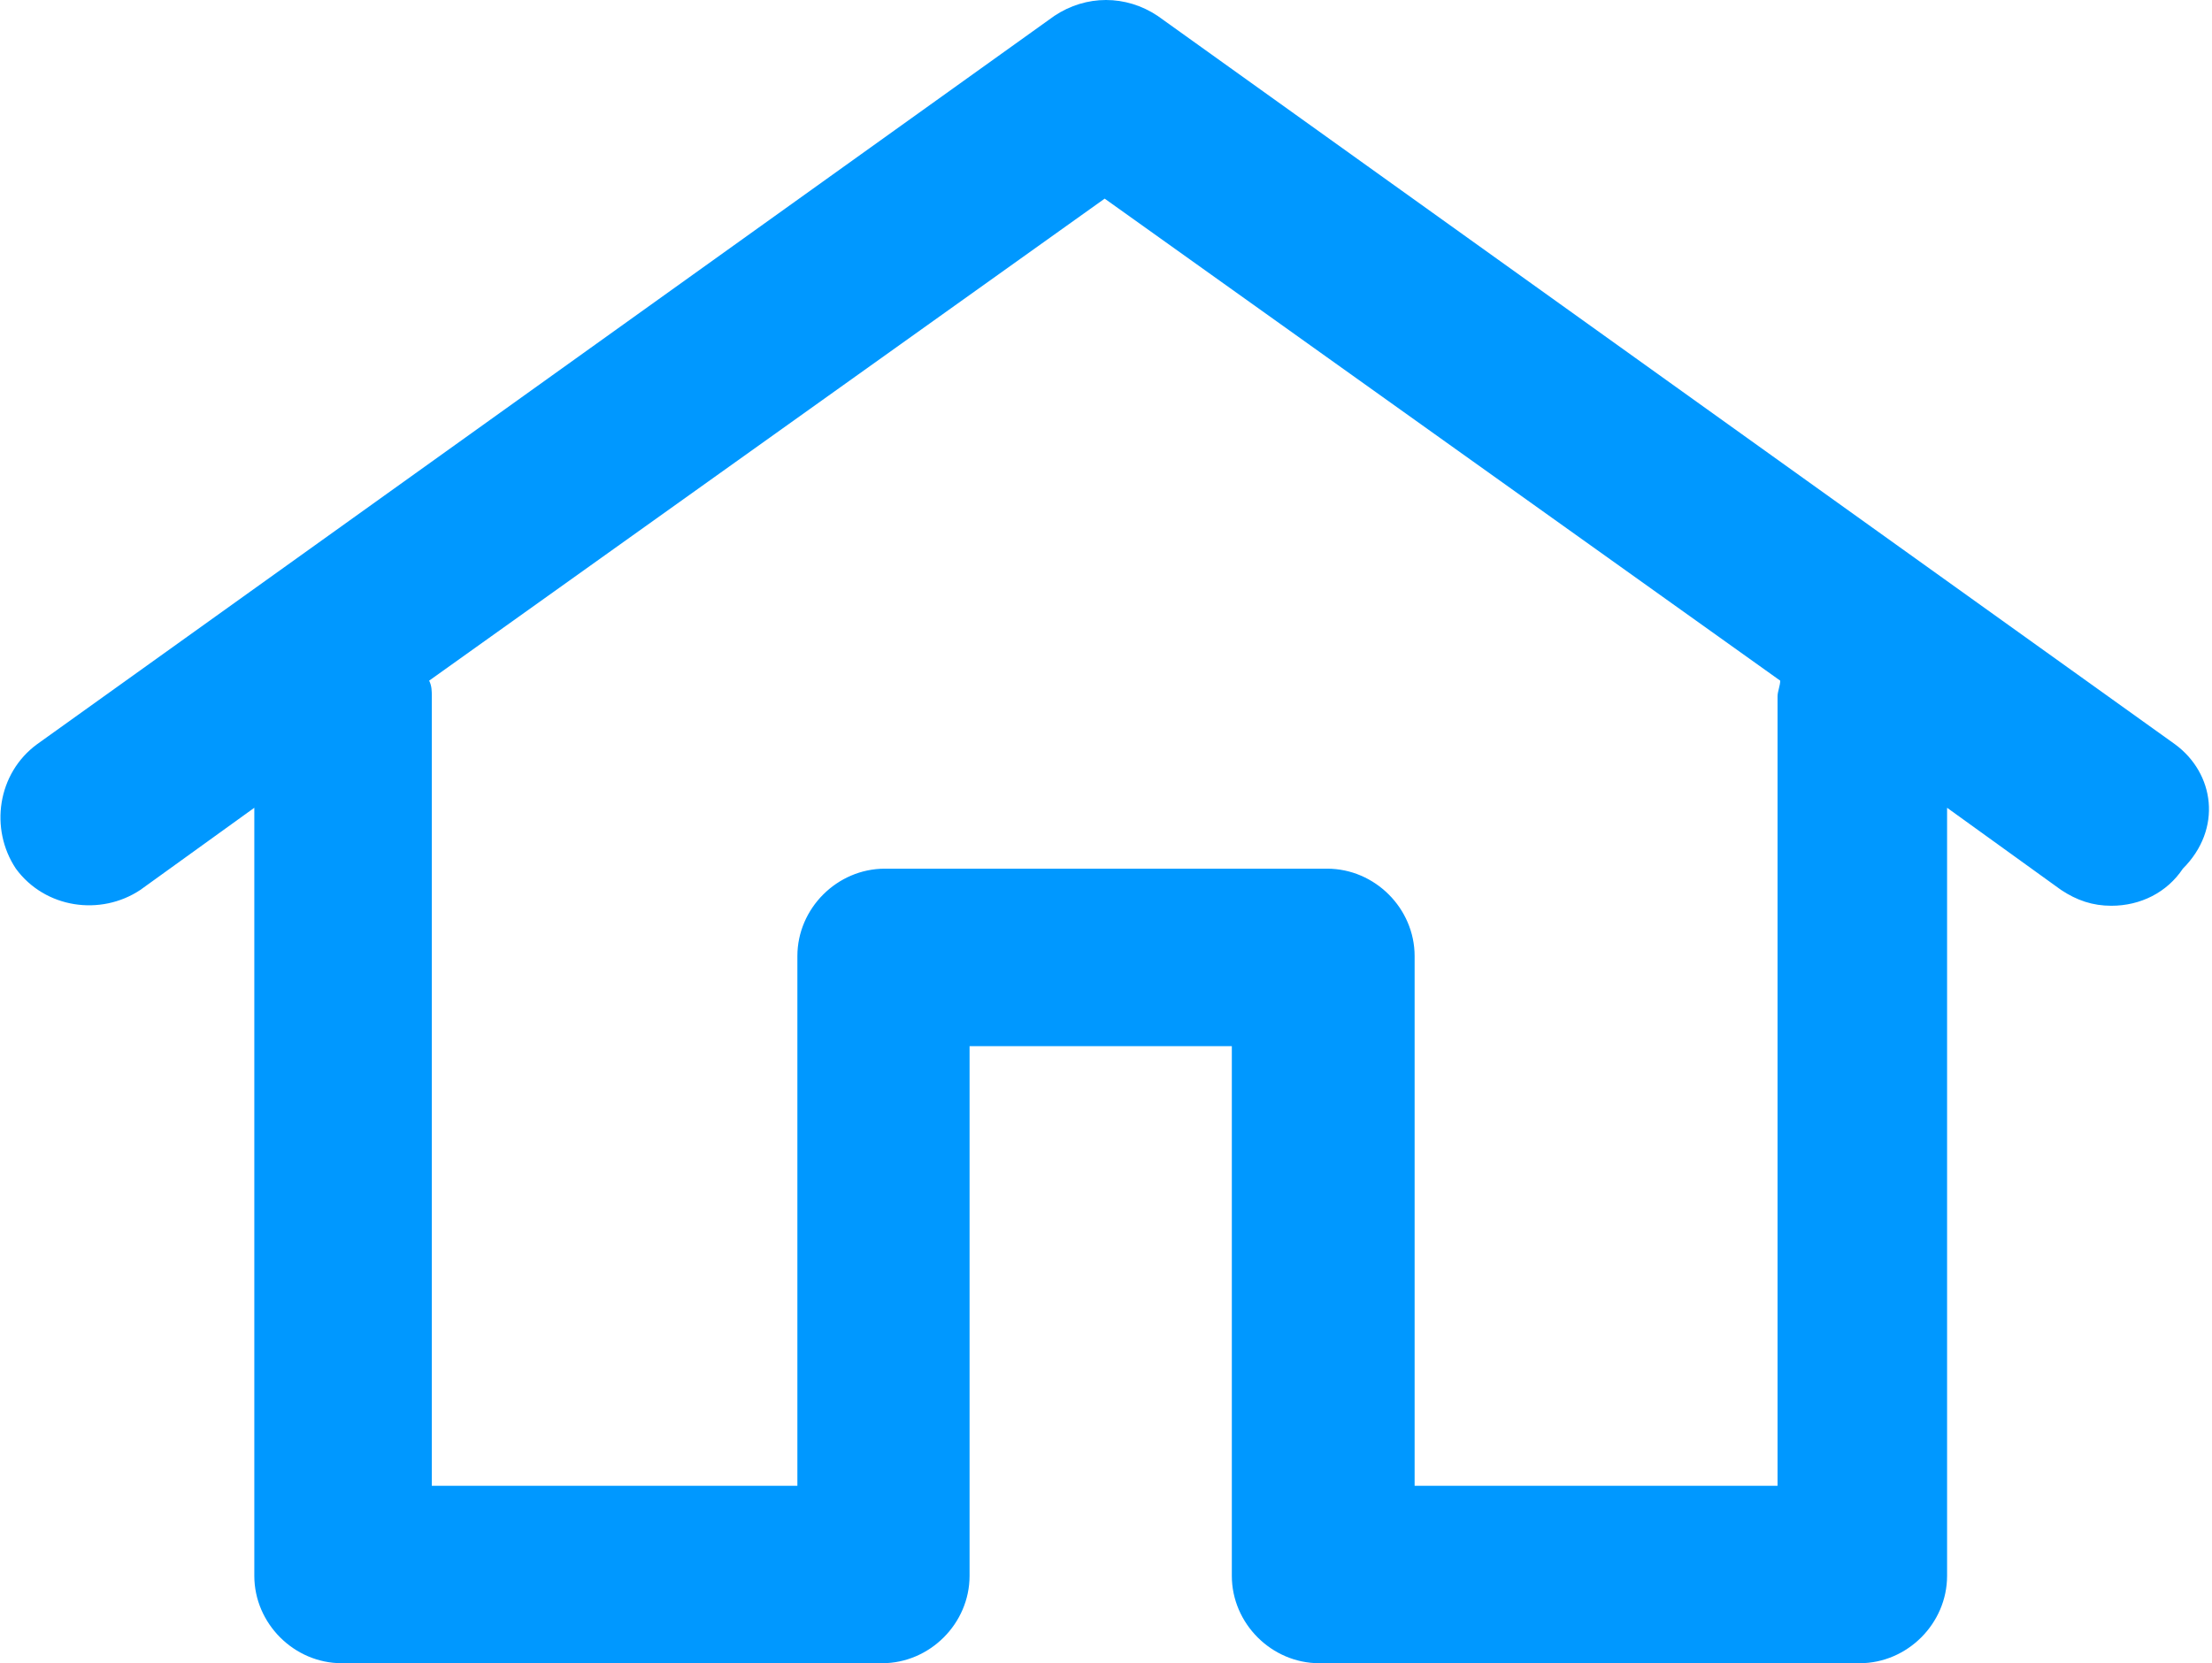 <svg xmlns="http://www.w3.org/2000/svg" xmlns:xlink="http://www.w3.org/1999/xlink" viewBox="0 0 83.5 62.8"><defs><path id="a" d="M0 0h83.5v62.8H0z"/></defs><clipPath id="b"><use xlink:href="#a" overflow="visible"/></clipPath><path d="M82.1 28.1L43.7.6c-1.2-.8-2.7-.8-3.9 0L1.4 28.1c-1.5 1.1-1.8 3.2-.8 4.7 1.1 1.5 3.2 1.8 4.7.8l4.3-3.1v29c0 1.8 1.5 3.3 3.3 3.3h20.4c1.8 0 3.3-1.5 3.3-3.3v-20h9.9v20c0 1.8 1.5 3.3 3.3 3.3h20.4c1.8 0 3.3-1.5 3.3-3.3v-29l4.3 3.1c.6.4 1.2.6 1.9.6 1.1 0 2.1-.5 2.7-1.4 1.5-1.5 1.2-3.6-.3-4.7m-14.9 28H53.4v-20c0-1.8-1.5-3.3-3.3-3.3H33.4c-1.8 0-3.3 1.5-3.3 3.3v20H16.3V26.3c0-.2 0-.4-.1-.6L41.7 7.5l25.5 18.2c0 .2-.1.4-.1.6v29.8z" clip-path="url(#b)" fill="#0098ff"/></svg>